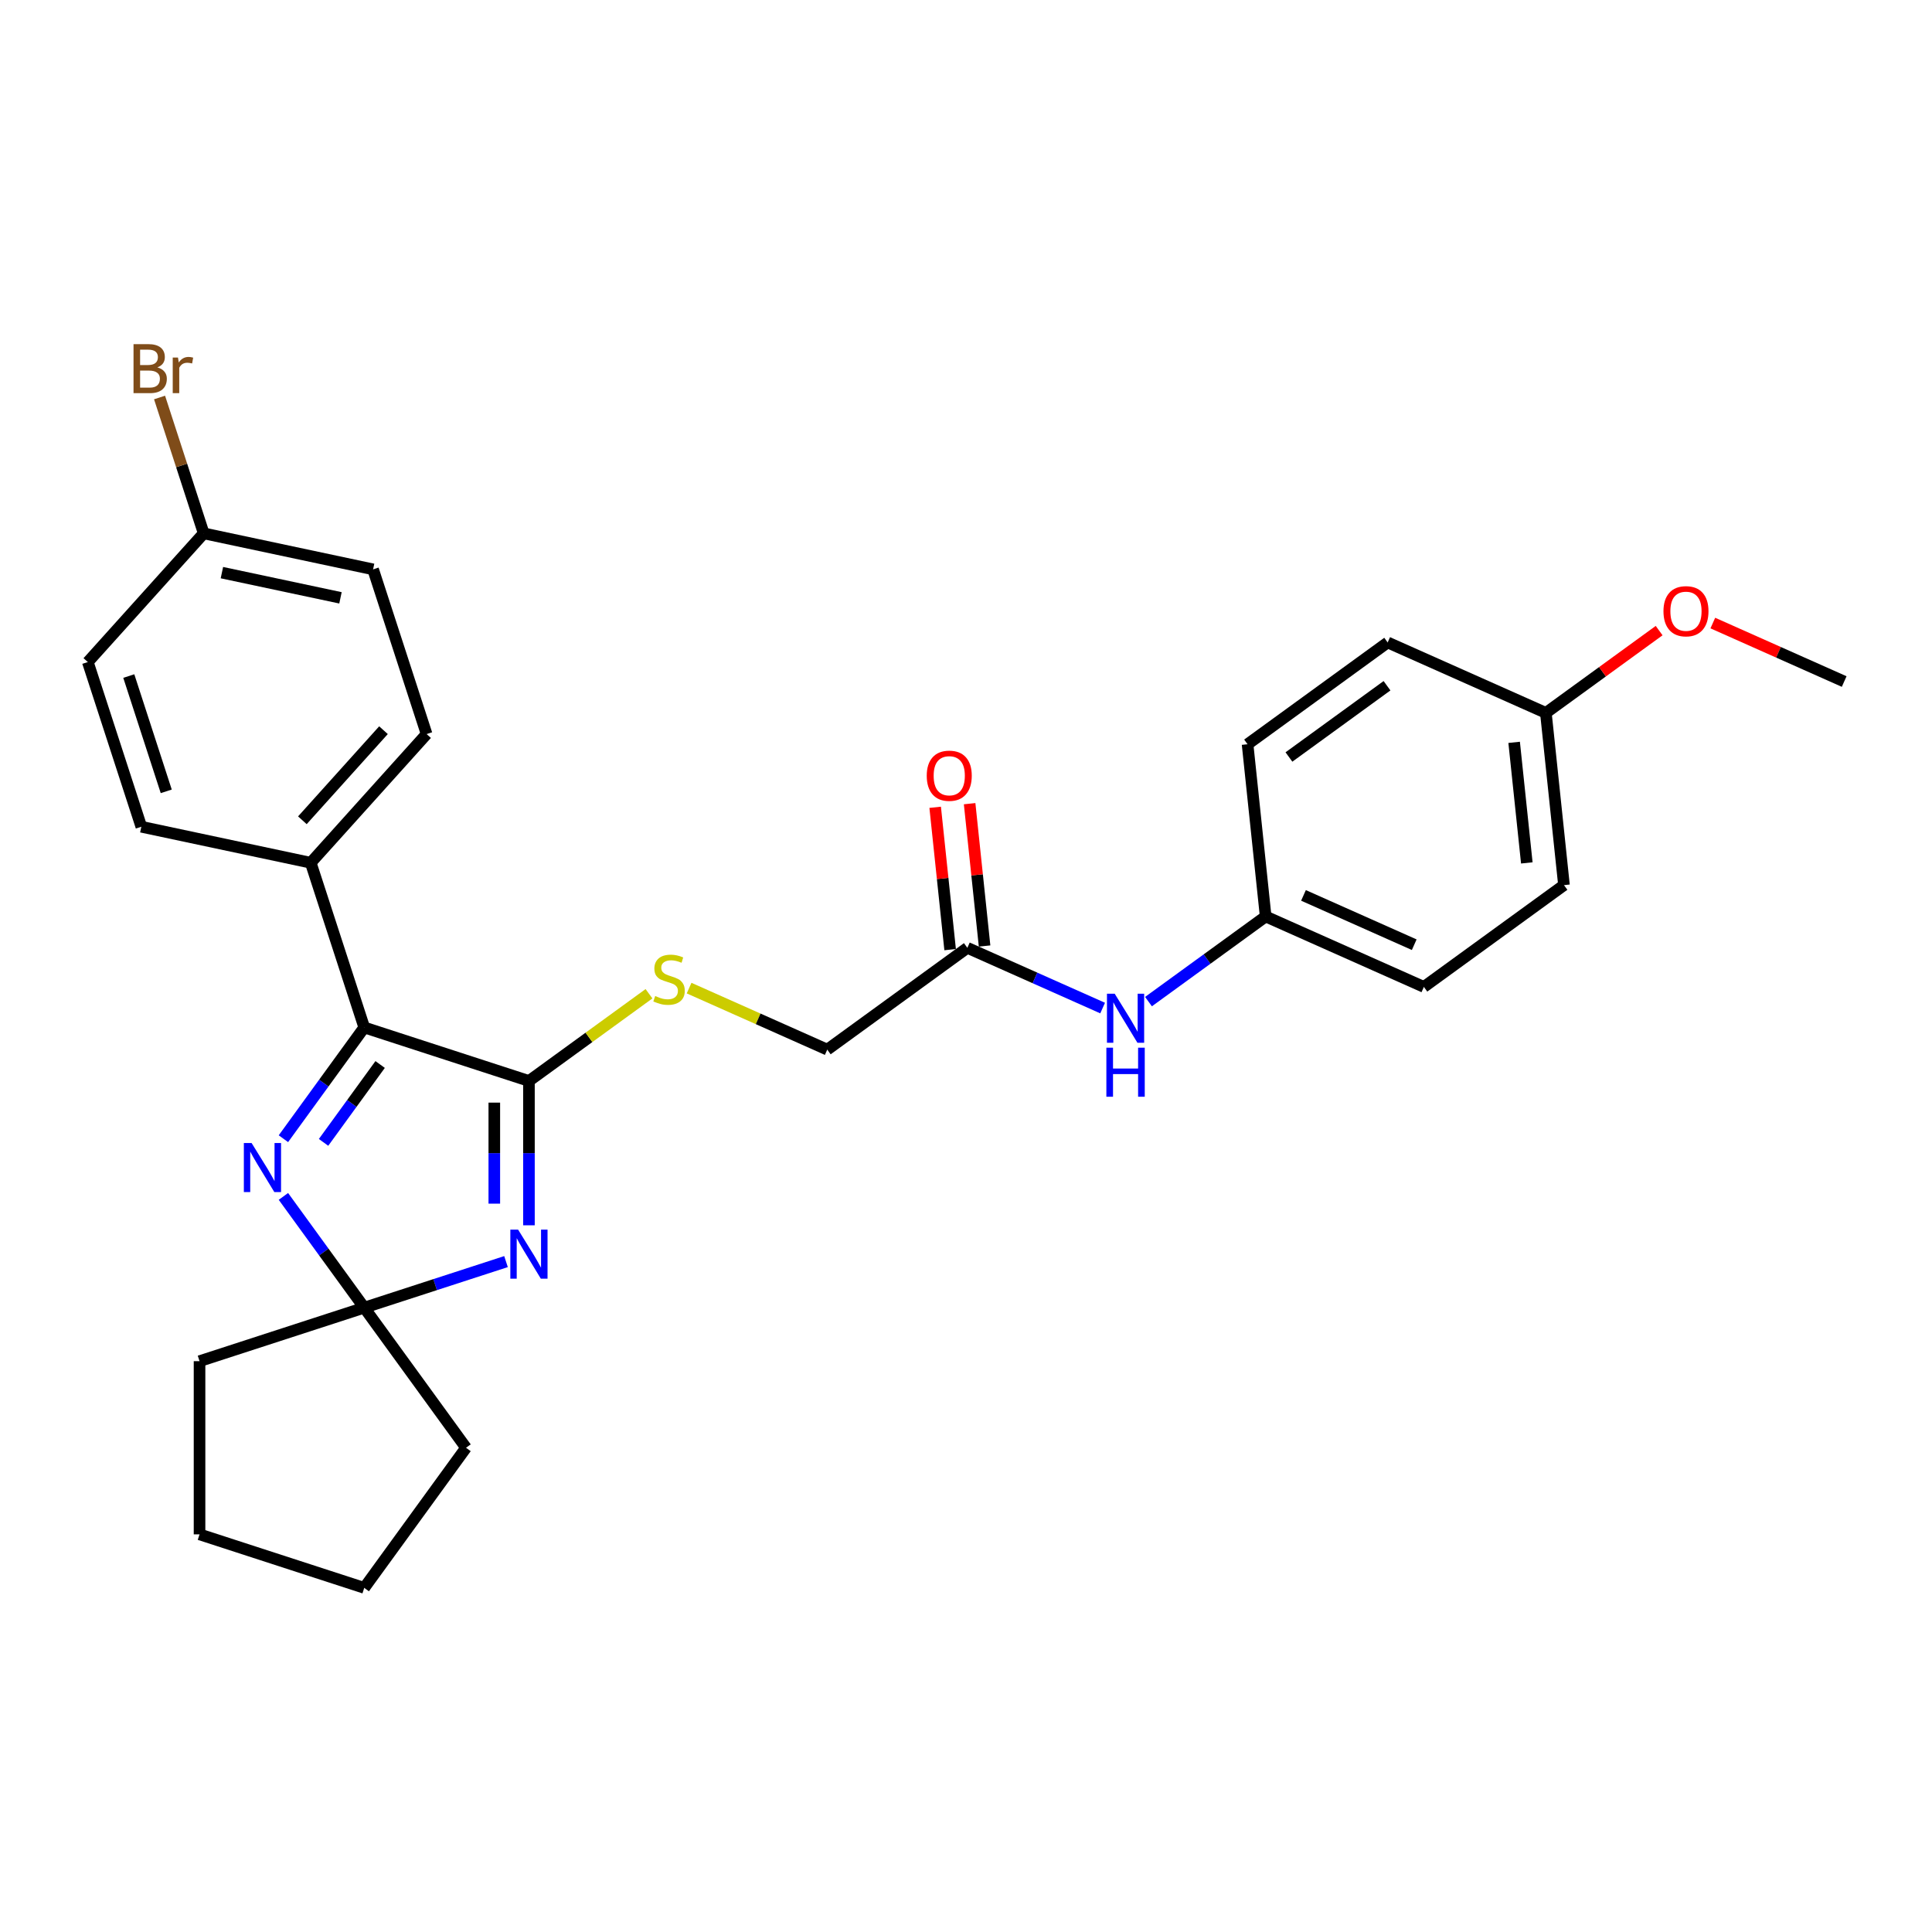 <?xml version='1.0' encoding='iso-8859-1'?>
<svg version='1.1' baseProfile='full'
              xmlns='http://www.w3.org/2000/svg'
                      xmlns:rdkit='http://www.rdkit.org/xml'
                      xmlns:xlink='http://www.w3.org/1999/xlink'
                  xml:space='preserve'
width='1000px' height='1000px' viewBox='0 0 1000 1000'>
<!-- END OF HEADER -->
<rect style='opacity:1.0;fill:#FFFFFF;stroke:none' width='1000' height='1000' x='0' y='0'> </rect>
<path class='bond-0' d='M 273.78,634.212 L 273.78,596.861' style='fill:none;fill-rule:evenodd;stroke:#0000FF;stroke-width:6px;stroke-linecap:butt;stroke-linejoin:miter;stroke-opacity:1' />
<path class='bond-0' d='M 273.78,596.861 L 273.78,559.509' style='fill:none;fill-rule:evenodd;stroke:#000000;stroke-width:6px;stroke-linecap:butt;stroke-linejoin:miter;stroke-opacity:1' />
<path class='bond-0' d='M 255.853,623.007 L 255.853,596.861' style='fill:none;fill-rule:evenodd;stroke:#0000FF;stroke-width:6px;stroke-linecap:butt;stroke-linejoin:miter;stroke-opacity:1' />
<path class='bond-0' d='M 255.853,596.861 L 255.853,570.715' style='fill:none;fill-rule:evenodd;stroke:#000000;stroke-width:6px;stroke-linecap:butt;stroke-linejoin:miter;stroke-opacity:1' />
<path class='bond-3' d='M 261.912,653.002 L 225.221,664.923' style='fill:none;fill-rule:evenodd;stroke:#0000FF;stroke-width:6px;stroke-linecap:butt;stroke-linejoin:miter;stroke-opacity:1' />
<path class='bond-3' d='M 225.221,664.923 L 188.531,676.845' style='fill:none;fill-rule:evenodd;stroke:#000000;stroke-width:6px;stroke-linecap:butt;stroke-linejoin:miter;stroke-opacity:1' />
<path class='bond-2' d='M 273.78,559.509 L 188.531,531.81' style='fill:none;fill-rule:evenodd;stroke:#000000;stroke-width:6px;stroke-linecap:butt;stroke-linejoin:miter;stroke-opacity:1' />
<path class='bond-4' d='M 273.78,559.509 L 304.849,536.937' style='fill:none;fill-rule:evenodd;stroke:#000000;stroke-width:6px;stroke-linecap:butt;stroke-linejoin:miter;stroke-opacity:1' />
<path class='bond-4' d='M 304.849,536.937 L 335.917,514.364' style='fill:none;fill-rule:evenodd;stroke:#CCCC00;stroke-width:6px;stroke-linecap:butt;stroke-linejoin:miter;stroke-opacity:1' />
<path class='bond-1' d='M 146.693,619.261 L 167.612,648.053' style='fill:none;fill-rule:evenodd;stroke:#0000FF;stroke-width:6px;stroke-linecap:butt;stroke-linejoin:miter;stroke-opacity:1' />
<path class='bond-1' d='M 167.612,648.053 L 188.531,676.845' style='fill:none;fill-rule:evenodd;stroke:#000000;stroke-width:6px;stroke-linecap:butt;stroke-linejoin:miter;stroke-opacity:1' />
<path class='bond-28' d='M 146.693,589.394 L 167.612,560.602' style='fill:none;fill-rule:evenodd;stroke:#0000FF;stroke-width:6px;stroke-linecap:butt;stroke-linejoin:miter;stroke-opacity:1' />
<path class='bond-28' d='M 167.612,560.602 L 188.531,531.81' style='fill:none;fill-rule:evenodd;stroke:#000000;stroke-width:6px;stroke-linecap:butt;stroke-linejoin:miter;stroke-opacity:1' />
<path class='bond-28' d='M 167.472,591.294 L 182.115,571.139' style='fill:none;fill-rule:evenodd;stroke:#0000FF;stroke-width:6px;stroke-linecap:butt;stroke-linejoin:miter;stroke-opacity:1' />
<path class='bond-28' d='M 182.115,571.139 L 196.759,550.985' style='fill:none;fill-rule:evenodd;stroke:#000000;stroke-width:6px;stroke-linecap:butt;stroke-linejoin:miter;stroke-opacity:1' />
<path class='bond-6' d='M 188.531,531.81 L 160.831,446.561' style='fill:none;fill-rule:evenodd;stroke:#000000;stroke-width:6px;stroke-linecap:butt;stroke-linejoin:miter;stroke-opacity:1' />
<path class='bond-22' d='M 188.531,676.845 L 241.218,749.362' style='fill:none;fill-rule:evenodd;stroke:#000000;stroke-width:6px;stroke-linecap:butt;stroke-linejoin:miter;stroke-opacity:1' />
<path class='bond-23' d='M 188.531,676.845 L 103.281,704.544' style='fill:none;fill-rule:evenodd;stroke:#000000;stroke-width:6px;stroke-linecap:butt;stroke-linejoin:miter;stroke-opacity:1' />
<path class='bond-9' d='M 356.677,511.444 L 392.431,527.362' style='fill:none;fill-rule:evenodd;stroke:#CCCC00;stroke-width:6px;stroke-linecap:butt;stroke-linejoin:miter;stroke-opacity:1' />
<path class='bond-9' d='M 392.431,527.362 L 428.184,543.281' style='fill:none;fill-rule:evenodd;stroke:#000000;stroke-width:6px;stroke-linecap:butt;stroke-linejoin:miter;stroke-opacity:1' />
<path class='bond-5' d='M 500.702,490.594 L 428.184,543.281' style='fill:none;fill-rule:evenodd;stroke:#000000;stroke-width:6px;stroke-linecap:butt;stroke-linejoin:miter;stroke-opacity:1' />
<path class='bond-7' d='M 500.702,490.594 L 535.711,506.181' style='fill:none;fill-rule:evenodd;stroke:#000000;stroke-width:6px;stroke-linecap:butt;stroke-linejoin:miter;stroke-opacity:1' />
<path class='bond-7' d='M 535.711,506.181 L 570.721,521.768' style='fill:none;fill-rule:evenodd;stroke:#0000FF;stroke-width:6px;stroke-linecap:butt;stroke-linejoin:miter;stroke-opacity:1' />
<path class='bond-8' d='M 509.616,489.657 L 505.745,452.82' style='fill:none;fill-rule:evenodd;stroke:#000000;stroke-width:6px;stroke-linecap:butt;stroke-linejoin:miter;stroke-opacity:1' />
<path class='bond-8' d='M 505.745,452.82 L 501.873,415.983' style='fill:none;fill-rule:evenodd;stroke:#FF0000;stroke-width:6px;stroke-linecap:butt;stroke-linejoin:miter;stroke-opacity:1' />
<path class='bond-8' d='M 491.787,491.531 L 487.916,454.694' style='fill:none;fill-rule:evenodd;stroke:#000000;stroke-width:6px;stroke-linecap:butt;stroke-linejoin:miter;stroke-opacity:1' />
<path class='bond-8' d='M 487.916,454.694 L 484.044,417.857' style='fill:none;fill-rule:evenodd;stroke:#FF0000;stroke-width:6px;stroke-linecap:butt;stroke-linejoin:miter;stroke-opacity:1' />
<path class='bond-10' d='M 160.831,446.561 L 220.81,379.948' style='fill:none;fill-rule:evenodd;stroke:#000000;stroke-width:6px;stroke-linecap:butt;stroke-linejoin:miter;stroke-opacity:1' />
<path class='bond-10' d='M 156.506,424.573 L 198.491,377.944' style='fill:none;fill-rule:evenodd;stroke:#000000;stroke-width:6px;stroke-linecap:butt;stroke-linejoin:miter;stroke-opacity:1' />
<path class='bond-11' d='M 160.831,446.561 L 73.154,427.924' style='fill:none;fill-rule:evenodd;stroke:#000000;stroke-width:6px;stroke-linecap:butt;stroke-linejoin:miter;stroke-opacity:1' />
<path class='bond-12' d='M 594.457,518.43 L 624.781,496.397' style='fill:none;fill-rule:evenodd;stroke:#0000FF;stroke-width:6px;stroke-linecap:butt;stroke-linejoin:miter;stroke-opacity:1' />
<path class='bond-12' d='M 624.781,496.397 L 655.106,474.365' style='fill:none;fill-rule:evenodd;stroke:#000000;stroke-width:6px;stroke-linecap:butt;stroke-linejoin:miter;stroke-opacity:1' />
<path class='bond-15' d='M 220.81,379.948 L 193.111,294.699' style='fill:none;fill-rule:evenodd;stroke:#000000;stroke-width:6px;stroke-linecap:butt;stroke-linejoin:miter;stroke-opacity:1' />
<path class='bond-16' d='M 73.154,427.924 L 45.455,342.675' style='fill:none;fill-rule:evenodd;stroke:#000000;stroke-width:6px;stroke-linecap:butt;stroke-linejoin:miter;stroke-opacity:1' />
<path class='bond-16' d='M 86.049,409.597 L 66.659,349.923' style='fill:none;fill-rule:evenodd;stroke:#000000;stroke-width:6px;stroke-linecap:butt;stroke-linejoin:miter;stroke-opacity:1' />
<path class='bond-18' d='M 655.106,474.365 L 645.737,385.22' style='fill:none;fill-rule:evenodd;stroke:#000000;stroke-width:6px;stroke-linecap:butt;stroke-linejoin:miter;stroke-opacity:1' />
<path class='bond-19' d='M 655.106,474.365 L 736.993,510.824' style='fill:none;fill-rule:evenodd;stroke:#000000;stroke-width:6px;stroke-linecap:butt;stroke-linejoin:miter;stroke-opacity:1' />
<path class='bond-19' d='M 674.681,463.457 L 732.002,488.977' style='fill:none;fill-rule:evenodd;stroke:#000000;stroke-width:6px;stroke-linecap:butt;stroke-linejoin:miter;stroke-opacity:1' />
<path class='bond-13' d='M 105.433,276.062 L 45.455,342.675' style='fill:none;fill-rule:evenodd;stroke:#000000;stroke-width:6px;stroke-linecap:butt;stroke-linejoin:miter;stroke-opacity:1' />
<path class='bond-17' d='M 105.433,276.062 L 94.01,240.904' style='fill:none;fill-rule:evenodd;stroke:#000000;stroke-width:6px;stroke-linecap:butt;stroke-linejoin:miter;stroke-opacity:1' />
<path class='bond-17' d='M 94.01,240.904 L 82.586,205.746' style='fill:none;fill-rule:evenodd;stroke:#7F4C19;stroke-width:6px;stroke-linecap:butt;stroke-linejoin:miter;stroke-opacity:1' />
<path class='bond-30' d='M 105.433,276.062 L 193.111,294.699' style='fill:none;fill-rule:evenodd;stroke:#000000;stroke-width:6px;stroke-linecap:butt;stroke-linejoin:miter;stroke-opacity:1' />
<path class='bond-30' d='M 114.857,296.393 L 176.232,309.439' style='fill:none;fill-rule:evenodd;stroke:#000000;stroke-width:6px;stroke-linecap:butt;stroke-linejoin:miter;stroke-opacity:1' />
<path class='bond-14' d='M 800.141,368.991 L 809.511,458.137' style='fill:none;fill-rule:evenodd;stroke:#000000;stroke-width:6px;stroke-linecap:butt;stroke-linejoin:miter;stroke-opacity:1' />
<path class='bond-14' d='M 783.717,384.237 L 790.276,446.639' style='fill:none;fill-rule:evenodd;stroke:#000000;stroke-width:6px;stroke-linecap:butt;stroke-linejoin:miter;stroke-opacity:1' />
<path class='bond-24' d='M 800.141,368.991 L 829.453,347.695' style='fill:none;fill-rule:evenodd;stroke:#000000;stroke-width:6px;stroke-linecap:butt;stroke-linejoin:miter;stroke-opacity:1' />
<path class='bond-24' d='M 829.453,347.695 L 858.765,326.399' style='fill:none;fill-rule:evenodd;stroke:#FF0000;stroke-width:6px;stroke-linecap:butt;stroke-linejoin:miter;stroke-opacity:1' />
<path class='bond-31' d='M 800.141,368.991 L 718.254,332.533' style='fill:none;fill-rule:evenodd;stroke:#000000;stroke-width:6px;stroke-linecap:butt;stroke-linejoin:miter;stroke-opacity:1' />
<path class='bond-21' d='M 645.737,385.22 L 718.254,332.533' style='fill:none;fill-rule:evenodd;stroke:#000000;stroke-width:6px;stroke-linecap:butt;stroke-linejoin:miter;stroke-opacity:1' />
<path class='bond-21' d='M 667.152,391.82 L 717.914,354.939' style='fill:none;fill-rule:evenodd;stroke:#000000;stroke-width:6px;stroke-linecap:butt;stroke-linejoin:miter;stroke-opacity:1' />
<path class='bond-20' d='M 736.993,510.824 L 809.511,458.137' style='fill:none;fill-rule:evenodd;stroke:#000000;stroke-width:6px;stroke-linecap:butt;stroke-linejoin:miter;stroke-opacity:1' />
<path class='bond-27' d='M 241.218,749.362 L 188.531,821.88' style='fill:none;fill-rule:evenodd;stroke:#000000;stroke-width:6px;stroke-linecap:butt;stroke-linejoin:miter;stroke-opacity:1' />
<path class='bond-26' d='M 103.281,704.544 L 103.281,794.181' style='fill:none;fill-rule:evenodd;stroke:#000000;stroke-width:6px;stroke-linecap:butt;stroke-linejoin:miter;stroke-opacity:1' />
<path class='bond-25' d='M 886.552,322.49 L 920.549,337.626' style='fill:none;fill-rule:evenodd;stroke:#FF0000;stroke-width:6px;stroke-linecap:butt;stroke-linejoin:miter;stroke-opacity:1' />
<path class='bond-25' d='M 920.549,337.626 L 954.545,352.763' style='fill:none;fill-rule:evenodd;stroke:#000000;stroke-width:6px;stroke-linecap:butt;stroke-linejoin:miter;stroke-opacity:1' />
<path class='bond-29' d='M 103.281,794.181 L 188.531,821.88' style='fill:none;fill-rule:evenodd;stroke:#000000;stroke-width:6px;stroke-linecap:butt;stroke-linejoin:miter;stroke-opacity:1' />
<path  class='atom-0' d='M 268.169 636.453
L 276.487 649.899
Q 277.312 651.225, 278.638 653.628
Q 279.965 656.03, 280.037 656.173
L 280.037 636.453
L 283.407 636.453
L 283.407 661.838
L 279.929 661.838
L 271.001 647.138
Q 269.961 645.417, 268.85 643.445
Q 267.774 641.473, 267.452 640.863
L 267.452 661.838
L 264.153 661.838
L 264.153 636.453
L 268.169 636.453
' fill='#0000FF'/>
<path  class='atom-2' d='M 130.232 591.635
L 138.551 605.08
Q 139.375 606.407, 140.702 608.809
Q 142.029 611.212, 142.1 611.355
L 142.1 591.635
L 145.471 591.635
L 145.471 617.02
L 141.993 617.02
L 133.065 602.32
Q 132.025 600.599, 130.914 598.627
Q 129.838 596.655, 129.515 596.045
L 129.515 617.02
L 126.217 617.02
L 126.217 591.635
L 130.232 591.635
' fill='#0000FF'/>
<path  class='atom-5' d='M 339.126 515.535
Q 339.413 515.643, 340.597 516.144
Q 341.78 516.646, 343.07 516.969
Q 344.397 517.256, 345.688 517.256
Q 348.09 517.256, 349.488 516.109
Q 350.887 514.925, 350.887 512.882
Q 350.887 511.483, 350.17 510.623
Q 349.488 509.762, 348.413 509.296
Q 347.337 508.83, 345.544 508.292
Q 343.286 507.611, 341.923 506.966
Q 340.597 506.32, 339.628 504.958
Q 338.696 503.595, 338.696 501.301
Q 338.696 498.11, 340.847 496.138
Q 343.035 494.166, 347.337 494.166
Q 350.277 494.166, 353.612 495.564
L 352.787 498.325
Q 349.739 497.07, 347.445 497.07
Q 344.971 497.07, 343.608 498.11
Q 342.246 499.114, 342.282 500.87
Q 342.282 502.233, 342.963 503.058
Q 343.68 503.882, 344.684 504.348
Q 345.724 504.814, 347.445 505.352
Q 349.739 506.069, 351.102 506.786
Q 352.464 507.504, 353.432 508.974
Q 354.436 510.408, 354.436 512.882
Q 354.436 516.395, 352.07 518.296
Q 349.739 520.16, 345.831 520.16
Q 343.572 520.16, 341.851 519.658
Q 340.166 519.192, 338.158 518.367
L 339.126 515.535
' fill='#CCCC00'/>
<path  class='atom-8' d='M 576.978 514.36
L 585.296 527.805
Q 586.12 529.132, 587.447 531.534
Q 588.774 533.936, 588.845 534.08
L 588.845 514.36
L 592.216 514.36
L 592.216 539.745
L 588.738 539.745
L 579.81 525.044
Q 578.77 523.323, 577.659 521.351
Q 576.583 519.379, 576.26 518.77
L 576.26 539.745
L 572.962 539.745
L 572.962 514.36
L 576.978 514.36
' fill='#0000FF'/>
<path  class='atom-8' d='M 572.657 542.283
L 576.099 542.283
L 576.099 553.075
L 589.078 553.075
L 589.078 542.283
L 592.52 542.283
L 592.52 567.668
L 589.078 567.668
L 589.078 555.944
L 576.099 555.944
L 576.099 567.668
L 572.657 567.668
L 572.657 542.283
' fill='#0000FF'/>
<path  class='atom-9' d='M 479.679 401.52
Q 479.679 395.425, 482.691 392.019
Q 485.703 388.612, 491.332 388.612
Q 496.961 388.612, 499.973 392.019
Q 502.985 395.425, 502.985 401.52
Q 502.985 407.687, 499.937 411.201
Q 496.89 414.679, 491.332 414.679
Q 485.739 414.679, 482.691 411.201
Q 479.679 407.723, 479.679 401.52
M 491.332 411.81
Q 495.205 411.81, 497.284 409.229
Q 499.4 406.611, 499.4 401.52
Q 499.4 396.536, 497.284 394.026
Q 495.205 391.481, 491.332 391.481
Q 487.46 391.481, 485.345 393.991
Q 483.265 396.5, 483.265 401.52
Q 483.265 406.647, 485.345 409.229
Q 487.46 411.81, 491.332 411.81
' fill='#FF0000'/>
<path  class='atom-18' d='M 81.445 190.167
Q 83.883 190.849, 85.102 192.354
Q 86.357 193.825, 86.357 196.012
Q 86.357 199.525, 84.098 201.533
Q 81.875 203.505, 77.644 203.505
L 69.111 203.505
L 69.111 178.12
L 76.604 178.12
Q 80.943 178.12, 83.13 179.877
Q 85.317 181.634, 85.317 184.861
Q 85.317 188.697, 81.445 190.167
M 72.517 180.989
L 72.517 188.948
L 76.604 188.948
Q 79.114 188.948, 80.405 187.944
Q 81.732 186.905, 81.732 184.861
Q 81.732 180.989, 76.604 180.989
L 72.517 180.989
M 77.644 200.637
Q 80.118 200.637, 81.445 199.454
Q 82.771 198.27, 82.771 196.012
Q 82.771 193.932, 81.301 192.892
Q 79.867 191.817, 77.106 191.817
L 72.517 191.817
L 72.517 200.637
L 77.644 200.637
' fill='#7F4C19'/>
<path  class='atom-18' d='M 92.129 185.076
L 92.524 187.622
Q 94.46 184.753, 97.615 184.753
Q 98.619 184.753, 99.982 185.112
L 99.444 188.124
Q 97.902 187.765, 97.042 187.765
Q 95.536 187.765, 94.532 188.375
Q 93.564 188.948, 92.775 190.347
L 92.775 203.505
L 89.404 203.505
L 89.404 185.076
L 92.129 185.076
' fill='#7F4C19'/>
<path  class='atom-25' d='M 861.006 316.376
Q 861.006 310.281, 864.018 306.874
Q 867.029 303.468, 872.658 303.468
Q 878.288 303.468, 881.299 306.874
Q 884.311 310.281, 884.311 316.376
Q 884.311 322.543, 881.264 326.057
Q 878.216 329.535, 872.658 329.535
Q 867.065 329.535, 864.018 326.057
Q 861.006 322.579, 861.006 316.376
M 872.658 326.666
Q 876.531 326.666, 878.61 324.085
Q 880.726 321.467, 880.726 316.376
Q 880.726 311.392, 878.61 308.882
Q 876.531 306.337, 872.658 306.337
Q 868.786 306.337, 866.671 308.846
Q 864.591 311.356, 864.591 316.376
Q 864.591 321.503, 866.671 324.085
Q 868.786 326.666, 872.658 326.666
' fill='#FF0000'/>
</svg>
